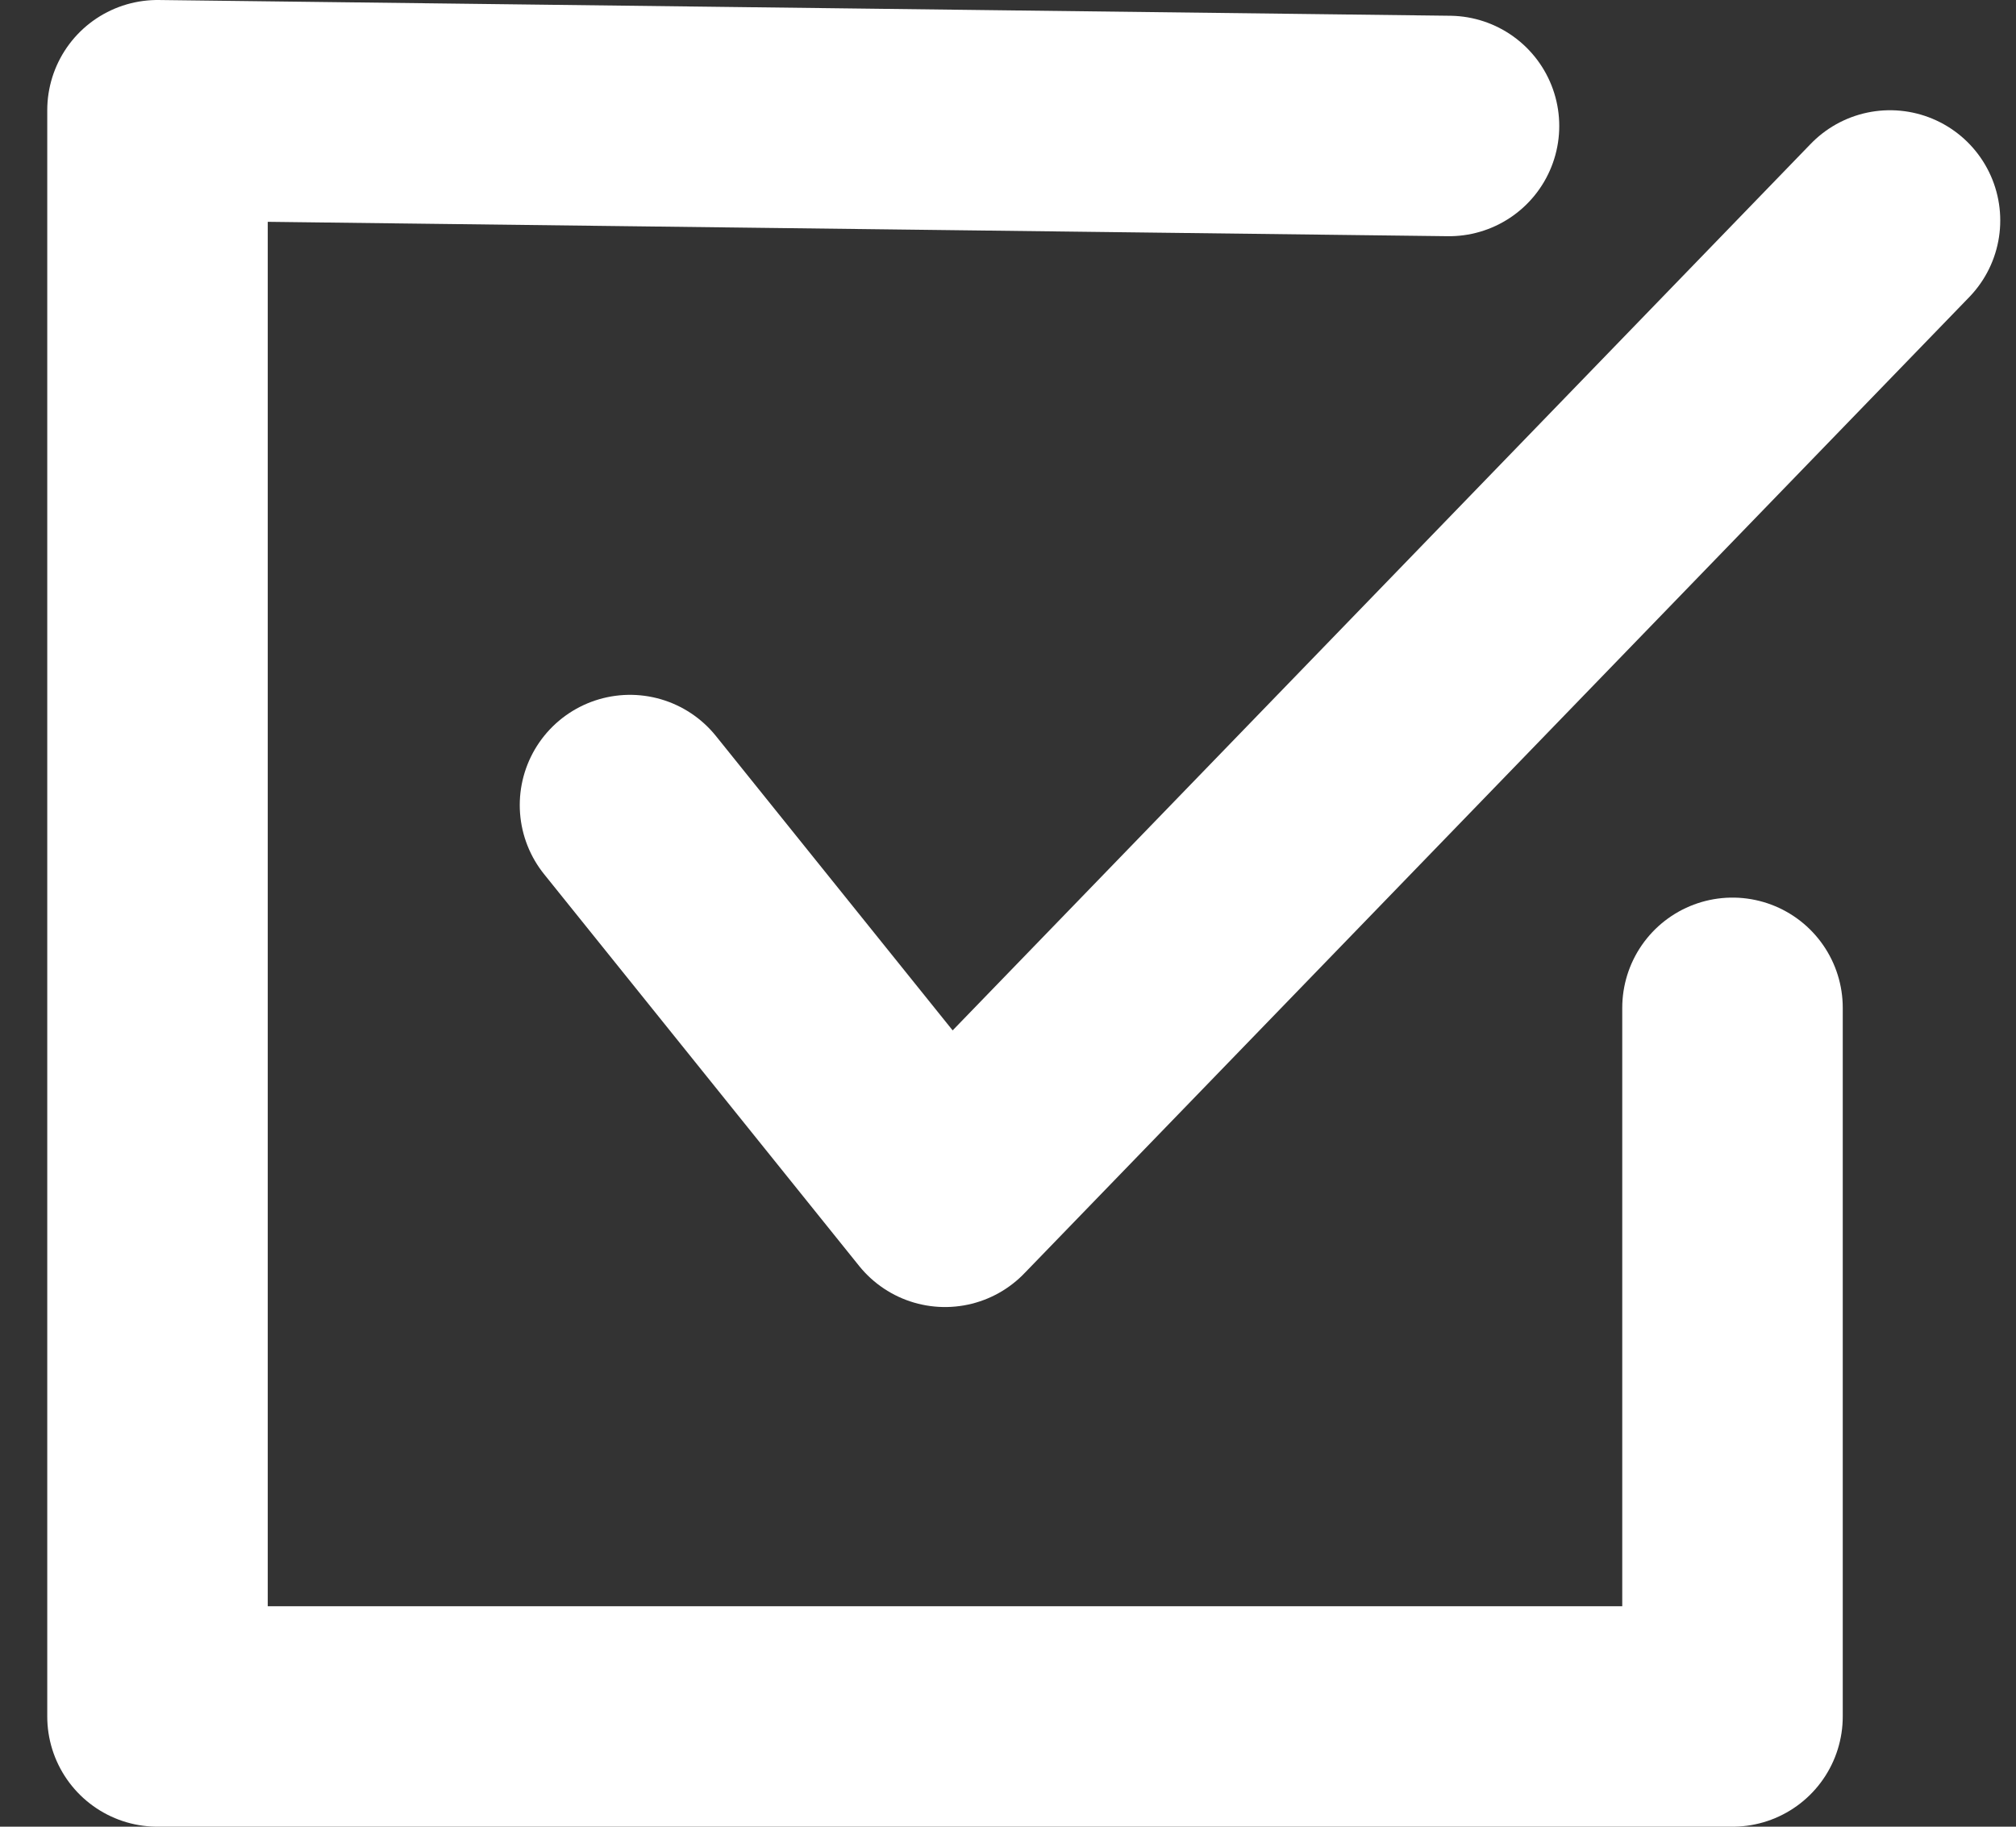 <svg width="32" height="29" xmlns="http://www.w3.org/2000/svg">
    <rect width="100%" height="100%" fill="#333333" stroke="none"/>
    <g stroke="#FFF" stroke-width="3.5" fill="none" fill-rule="evenodd" stroke-linecap="round" stroke-linejoin="round">
        <path d="M27.5 16v11.25h-25V1.75L23 2"/>
        <path d="M10 12.781 15 19 30 3.5"/>
    </g>
</svg>
